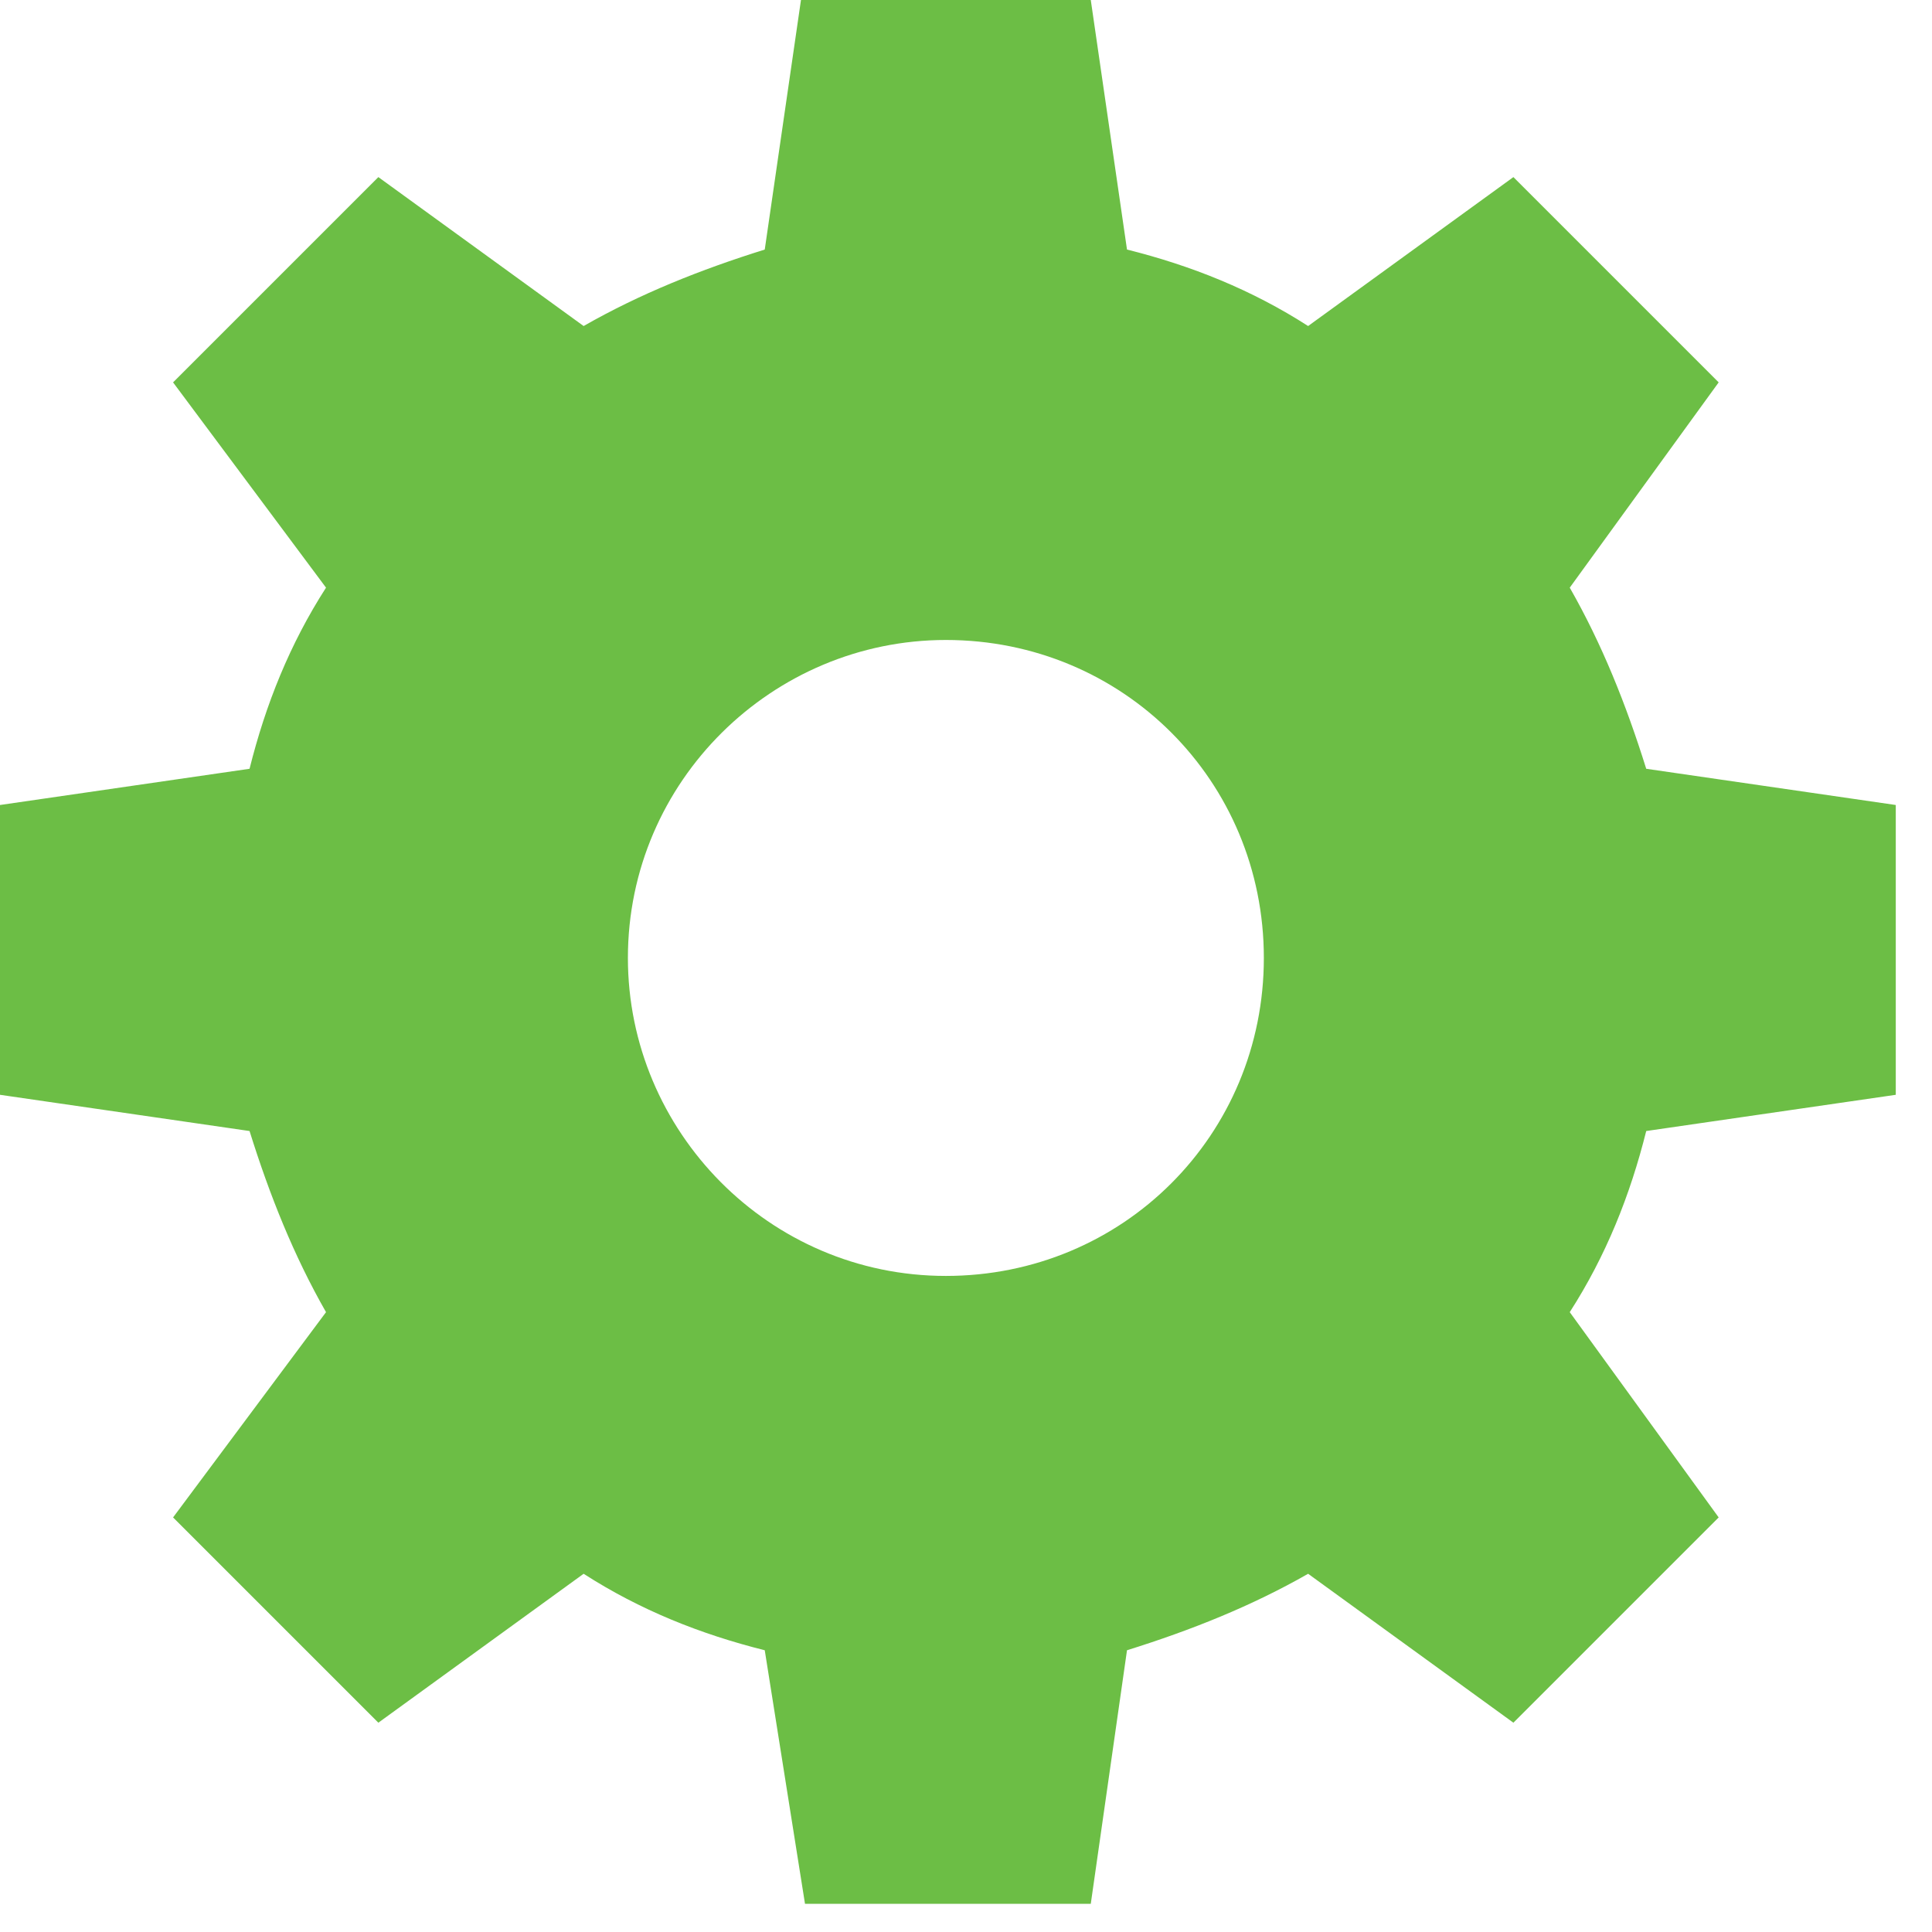 <svg xmlns="http://www.w3.org/2000/svg" width="48" height="48" viewBox="0 0 48 48">
  <path fill="#6CBE45" d="M324.1,57.3 L317,57.3 L316,51 C314.4,50.6 312.9,50 311.5,49.1 L306.4,52.8 L301.3,47.7 L305.1,42.6 C304.3,41.2 303.7,39.7 303.2,38.1 L297,37.2 L297,30 L303.2,29.1 C303.6,27.5 304.2,26 305.1,24.6 L301.3,19.5 L306.4,14.4 L311.5,18.1 C312.9,17.3 314.4,16.7 316,16.2 L316.9,10 L324.1,10 L325,16.2 C326.6,16.6 328.1,17.2 329.5,18.1 L334.6,14.4 L339.7,19.5 L336,24.6 C336.8,26 337.4,27.5 337.9,29.1 L344.1,30 L344.1,37.2 L337.9,38.1 C337.5,39.7 336.9,41.2 336,42.6 L339.7,47.7 L334.6,52.8 L329.5,49.1 C328.1,49.9 326.6,50.5 325,51 L324.1,57.3 Z M320.5,25.9 C316.2,25.9 312.6,29.4 312.6,33.8 C312.6,38.1 316.1,41.7 320.5,41.7 C324.9,41.7 328.4,38.2 328.4,33.8 C328.4,29.4 324.9,25.9 320.5,25.9 Z" transform="translate(-297 -10)"/>
</svg>
